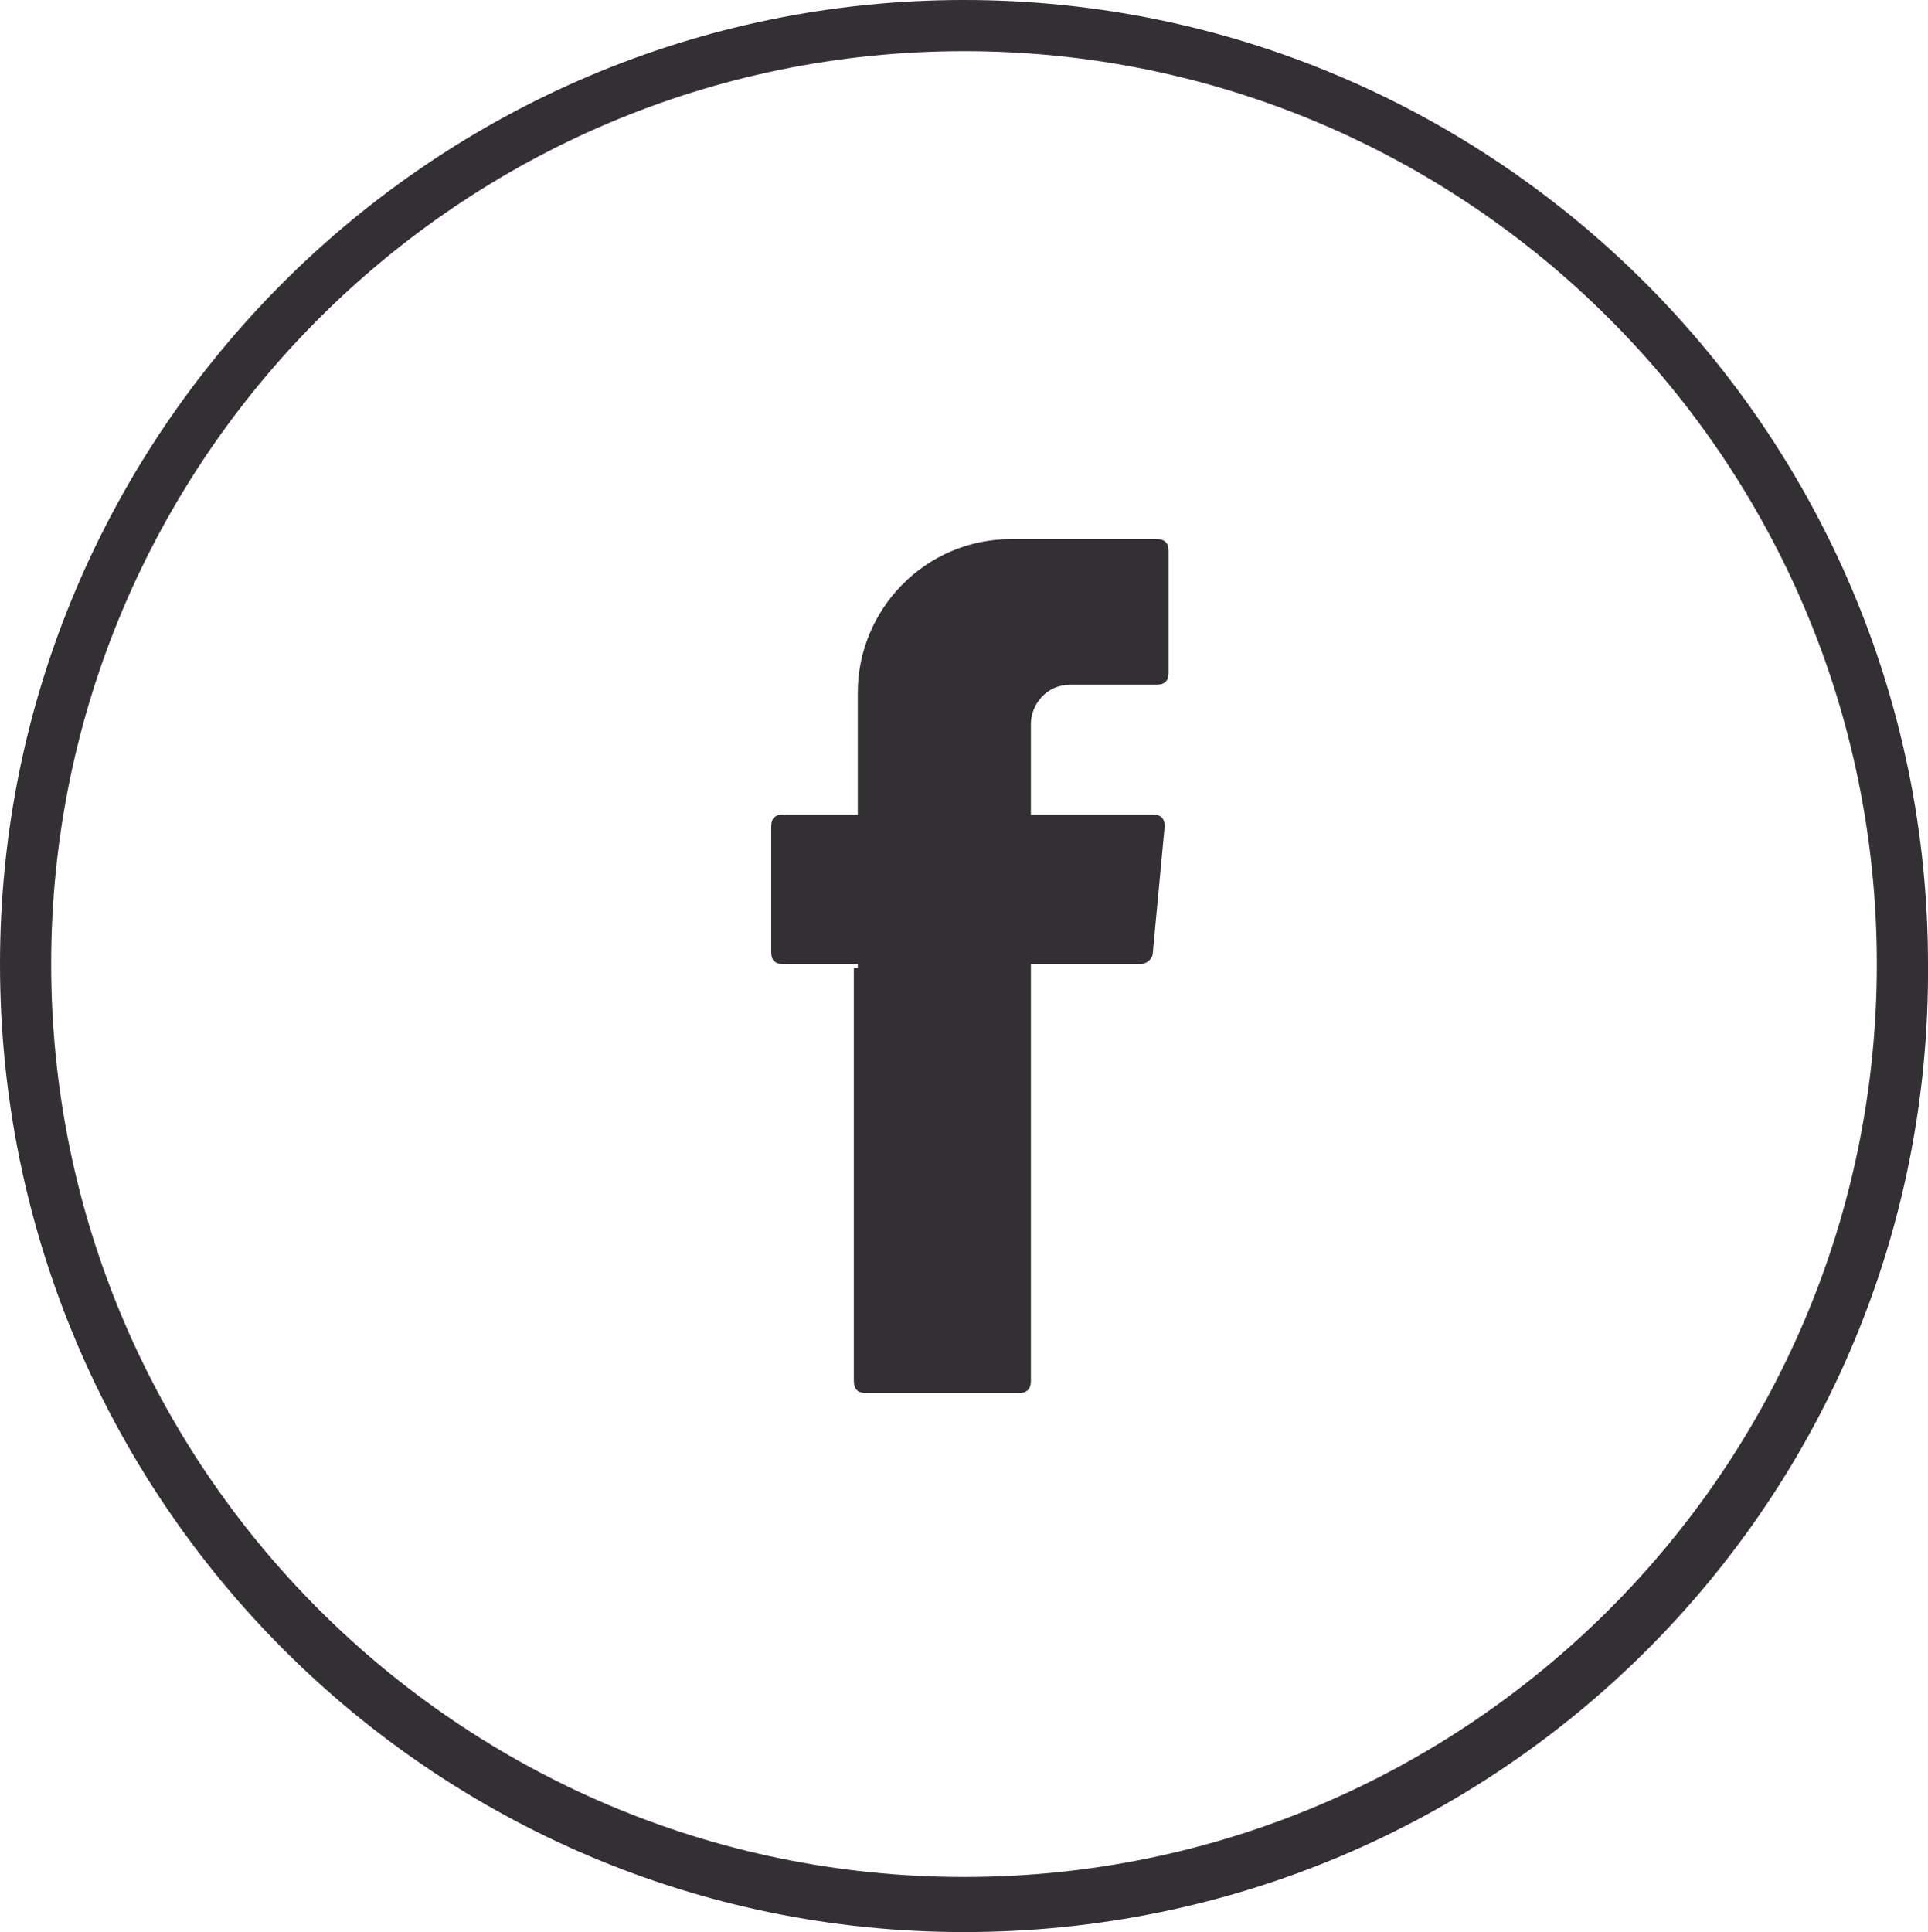 <?xml version="1.0" encoding="utf-8"?>
<!-- Generator: Adobe Illustrator 19.0.0, SVG Export Plug-In . SVG Version: 6.00 Build 0)  -->
<svg version="1.1" id="Layer_1" xmlns="http://www.w3.org/2000/svg" xmlns:xlink="http://www.w3.org/1999/xlink" x="0px" y="0px"
	 viewBox="0 0 49 49.1" style="enable-background:new 0 0 49 49.1;" xml:space="preserve">
<style type="text/css">
	.st0{clip-path:url(#SVGID_2_);fill:#333033;}
	.st1{clip-path:url(#SVGID_2_);fill-rule:evenodd;clip-rule:evenodd;fill:#333033;}
</style>
<g>
	<defs>
		<rect id="SVGID_1_" x="-103.1" y="0" width="461.5" height="49.1"/>
	</defs>
	<clipPath id="SVGID_2_">
		<use xlink:href="#SVGID_1_"  style="overflow:visible;"/>
	</clipPath>
	<path class="st0" d="M-68.1,17.9c-0.7,0.3-1.4,0.5-2.1,0.6c0.3-0.1,0.8-0.7,1.1-0.9c0.3-0.4,0.6-0.8,0.7-1.3c0,0,0-0.1,0-0.1
		c0,0-0.1,0-0.1,0c-0.8,0.4-1.6,0.7-2.5,1c-0.1,0-0.1,0-0.2,0c-0.1-0.1-0.1-0.2-0.2-0.2c-0.4-0.3-0.8-0.6-1.2-0.8
		c-0.6-0.2-1.2-0.3-1.9-0.3c-0.6,0-1.2,0.2-1.8,0.5c-0.6,0.3-1,0.7-1.4,1.2c-0.4,0.5-0.7,1.1-0.9,1.7c-0.1,0.6-0.1,1.2,0,1.8
		c0,0.1,0,0.1-0.1,0.1c-3.5-0.5-6.4-1.8-8.7-4.4c-0.1-0.1-0.2-0.1-0.2,0c-1,1.5-0.5,4,0.8,5.2c0.2,0.2,0.3,0.3,0.5,0.5
		c-0.1,0-0.9-0.1-1.7-0.5c-0.1-0.1-0.2,0-0.2,0.1c0,0.2,0,0.3,0,0.5c0.2,1.6,1.3,3,2.8,3.6c0.2,0.1,0.4,0.1,0.6,0.2
		c-0.3,0.1-0.7,0.1-1.6,0.1c-0.1,0-0.2,0-0.1,0.2c0.7,2,2.3,2.6,3.5,2.9c0.2,0,0.3,0,0.5,0.1c0,0,0,0,0,0c-0.4,0.6-1.7,1-2.4,1.3
		c-1.1,0.4-2.4,0.6-3.6,0.5c-0.2,0-0.2,0-0.3,0c-0.1,0,0,0.1,0.1,0.1c0.2,0.2,0.5,0.3,0.7,0.4c0.8,0.4,1.6,0.7,2.4,1
		c4.3,1.2,9.2,0.3,12.4-2.9c2.5-2.5,3.4-6,3.4-9.5c0-0.1,0.2-0.2,0.3-0.3c0.7-0.5,1.2-1.1,1.7-1.8C-68,18.1-68,18-68.1,17.9
		L-68.1,17.9C-68,17.9-68,17.9-68.1,17.9"/>
	<path class="st1" d="M-82.9,33.2C-81.1,33.2-82.8,33.2-82.9,33.2C-82.6,33.2-82.9,33.2-82.9,33.2"/>
	<path class="st1" d="M-82.9,33.2C-82.9,33.2-83.2,33.2-82.9,33.2C-82.9,33.2-82.9,33.2-82.9,33.2"/>
	<path class="st1" d="M-82.1,33.2C-82.1,33.1-81.8,33.2-82.1,33.2C-82.1,33.2-82.1,33.2-82.1,33.2"/>
	<path class="st1" d="M-74.7,15.9C-74.7,15.9-74.7,15.9-74.7,15.9L-74.7,15.9z"/>
	<path class="st0" d="M-78.6,49.1c-13.5,0-24.5-11-24.5-24.5C-103.1,11-92.1,0-78.6,0S-54,11-54,24.5C-54,38.1-65,49.1-78.6,49.1
		 M-78.6,1.3c-12.8,0-23.2,10.4-23.2,23.2s10.4,23.2,23.2,23.2s23.2-10.4,23.2-23.2S-65.8,1.3-78.6,1.3"/>
	<path class="st1" d="M21.7,24.6v10.5c0,0.2,0.1,0.3,0.3,0.3h3.9c0.2,0,0.3-0.1,0.3-0.3V24.5H29c0.1,0,0.3-0.1,0.3-0.3l0.3-3.2
		c0-0.2-0.1-0.3-0.3-0.3h-3.1v-2.3c0-0.5,0.4-1,1-1h2.2c0.2,0,0.3-0.1,0.3-0.3V14c0-0.2-0.1-0.3-0.3-0.3h-3.7
		c-2.2,0-3.9,1.8-3.9,3.9v3.1h-1.9c-0.2,0-0.3,0.1-0.3,0.3v3.2c0,0.2,0.1,0.3,0.3,0.3h1.9V24.6z"/>
	<path class="st0" d="M24.5,49.1C11,49.1,0,38.1,0,24.5C0,11,11,0,24.5,0c13.5,0,24.5,11,24.5,24.5C49.1,38.1,38.1,49.1,24.5,49.1
		 M24.5,1.3C11.7,1.3,1.3,11.7,1.3,24.5s10.4,23.2,23.2,23.2s23.2-10.4,23.2-23.2S37.3,1.3,24.5,1.3"/>
	<path class="st0" d="M133.6,17.4c-0.7,0-1.3,0.6-1.3,1.3s0.6,1.3,1.3,1.3s1.3-0.6,1.3-1.3S134.3,17.4,133.6,17.4 M127.7,19.1
		c-3.1,0-5.6,2.5-5.6,5.6c0,3.1,2.5,5.6,5.6,5.6s5.6-2.5,5.6-5.6C133.3,21.6,130.8,19.1,127.7,19.1 M127.7,28.3
		c-2,0-3.6-1.6-3.6-3.6c0-2,1.6-3.6,3.6-3.6c2,0,3.6,1.6,3.6,3.6C131.3,26.7,129.7,28.3,127.7,28.3 M139,20c0-3.8-3.1-6.8-6.8-6.8
		h-9c-3.8,0-6.8,3.1-6.8,6.8v9c0,3.8,3.1,6.8,6.8,6.8h9c3.8,0,6.8-3.1,6.8-6.8V20z M136.8,29c0,2.6-2.1,4.7-4.7,4.7h-9
		c-2.6,0-4.7-2.1-4.7-4.7v-9c0-2.6,2.1-4.7,4.7-4.7h9c2.6,0,4.7,2.1,4.7,4.7V29z"/>
	<path class="st0" d="M127.7,49.1c-13.5,0-24.5-11-24.5-24.5c0-13.5,11-24.5,24.5-24.5c13.5,0,24.5,11,24.5,24.5
		C152.2,38.1,141.2,49.1,127.7,49.1 M127.7,1.3c-12.8,0-23.2,10.4-23.2,23.2s10.4,23.2,23.2,23.2c12.8,0,23.2-10.4,23.2-23.2
		S140.5,1.3,127.7,1.3"/>
	<path class="st0" d="M335.3,29.7c-1.3-0.1-1.8-0.7-2.9-1.4c-0.5,2.4-1,4.7-2.2,6.2c-0.4,0.5-1.1,0.2-1.1-0.4
		c-0.2-3.8,1.1-6.8,1.8-9.9c-1.2-2,0.1-6.2,2.7-5.2c3.2,1.2-2.7,7.6,1.2,8.4c4.1,0.8,5.8-7.2,3.3-9.8c-3.7-3.8-10.8-0.1-9.9,5.3
		c0.2,1,1,1.5,0.9,2.5c-0.1,0.6-0.7,1-1.3,0.7c-1.6-0.8-2.1-2.4-2.1-4.6c0.1-4.1,3.7-6.9,7.2-7.3c4.5-0.5,8.6,1.6,9.2,5.8
		C342.7,24.9,340,30.1,335.3,29.7"/>
	<path class="st0" d="M333.9,49.1c-13.5,0-24.5-11-24.5-24.5c0-13.5,11-24.5,24.5-24.5c13.5,0,24.5,11,24.5,24.5
		C358.4,38.1,347.4,49.1,333.9,49.1 M333.9,1.3c-12.8,0-23.2,10.4-23.2,23.2s10.4,23.2,23.2,23.2c12.8,0,23.2-10.4,23.2-23.2
		S346.7,1.3,333.9,1.3"/>
	<path class="st0" d="M240.3,26.6v6.7c0,0.2-0.1,0.3-0.3,0.3h-3.5c-0.2,0-0.3-0.1-0.3-0.3v-6.3c0-1.7-0.6-2.8-2.1-2.8
		c-1.1,0-1.8,0.8-2.1,1.5c-0.1,0.3-0.1,0.6-0.1,1v6.6c0,0.2-0.1,0.3-0.3,0.3h-3.5c-0.2,0-0.3-0.1-0.3-0.3c0-1.7,0-9.8,0-11.7
		c0-0.2,0.1-0.3,0.3-0.3h3.5c0.2,0,0.3,0.1,0.3,0.3v1.4c0,0,0,0,0,0h0v0c0.5-0.8,1.5-2,3.7-2C238.3,21.1,240.3,22.8,240.3,26.6
		 M221.8,33.7h3.5c0.2,0,0.3-0.1,0.3-0.3V21.7c0-0.2-0.1-0.3-0.3-0.3h-3.5c-0.2,0-0.3,0.1-0.3,0.3v11.7
		C221.5,33.5,221.6,33.7,221.8,33.7"/>
	<path class="st0" d="M225.6,17.6c0,1.2-1,2.2-2.2,2.2c-1.2,0-2.2-1-2.2-2.2c0-1.2,1-2.2,2.2-2.2C224.6,15.4,225.6,16.4,225.6,17.6"
		/>
	<path class="st0" d="M230.8,49.1c-13.5,0-24.5-11-24.5-24.5c0-13.5,11-24.5,24.5-24.5c13.5,0,24.5,11,24.5,24.5
		C255.3,38.1,244.3,49.1,230.8,49.1 M230.8,1.3c-12.8,0-23.2,10.4-23.2,23.2s10.4,23.2,23.2,23.2c12.8,0,23.2-10.4,23.2-23.2
		S243.6,1.3,230.8,1.3"/>
</g>
</svg>
